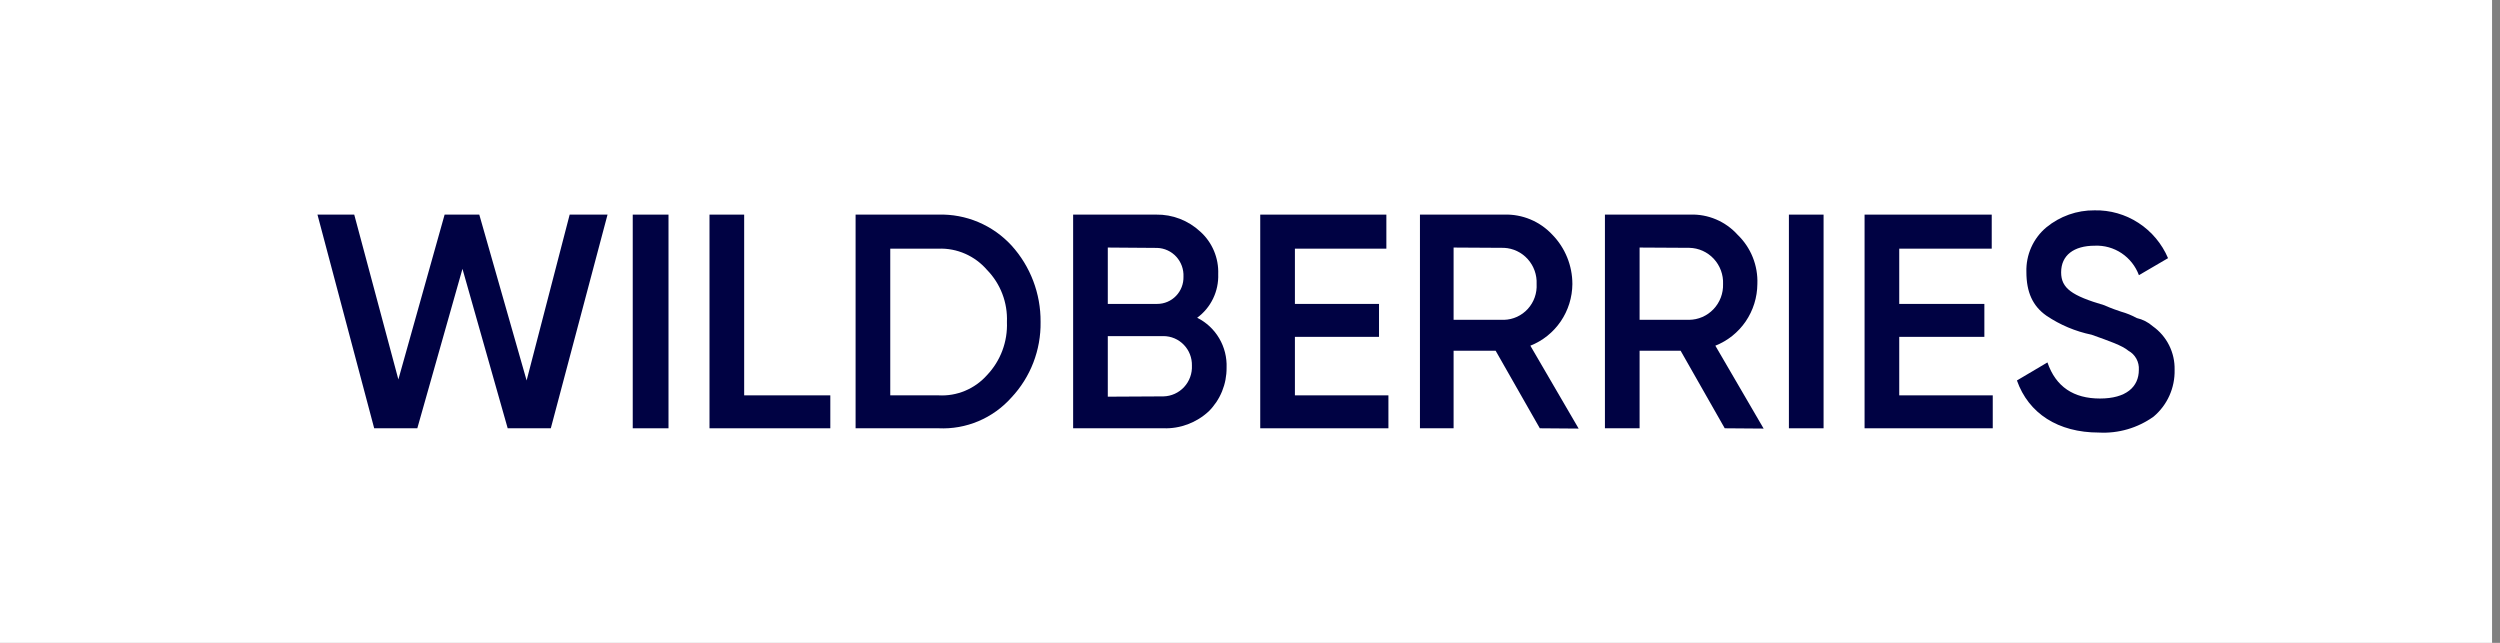 <?xml version="1.0" encoding="UTF-8"?> <svg xmlns="http://www.w3.org/2000/svg" width="210" height="54" viewBox="0 0 210 54" fill="none"><rect x="0" y="0" width="210" height="54" fill="#808080" stroke="none"/> <rect width="209.333" height="54" fill="white"></rect> <path d="M31.432 35.976L26.667 18.028H29.756L33.463 31.873L37.348 18.028H40.26L44.236 31.959L47.852 18.028H51.033L46.268 35.976H42.646L38.847 22.583L35.054 35.976H31.432Z" fill="#000243"></path> <path d="M53.15 18.028H56.154V35.976H53.15V18.028Z" fill="#000243"></path> <path d="M62.51 33.21H69.747V35.976H59.598V18.028H62.51V33.21Z" fill="#000243"></path> <path d="M78.844 18.027C79.987 17.996 81.123 18.21 82.178 18.656C83.232 19.102 84.181 19.77 84.962 20.615C86.554 22.366 87.429 24.665 87.409 27.045C87.445 29.402 86.566 31.68 84.962 33.389C84.195 34.251 83.248 34.931 82.19 35.378C81.132 35.825 79.989 36.03 78.844 35.976H71.87V18.027H78.844ZM78.844 33.21C79.603 33.252 80.362 33.121 81.065 32.827C81.768 32.534 82.397 32.085 82.906 31.514C83.469 30.922 83.909 30.221 84.197 29.453C84.485 28.685 84.616 27.866 84.582 27.045C84.615 26.238 84.483 25.433 84.195 24.681C83.907 23.928 83.468 23.243 82.906 22.669C82.402 22.086 81.776 21.623 81.074 21.315C80.371 21.006 79.609 20.86 78.844 20.887H74.782V33.21H78.844Z" fill="#000243"></path> <path d="M103.033 30.888C103.039 31.569 102.909 32.245 102.652 32.874C102.394 33.504 102.014 34.074 101.534 34.552C100.501 35.511 99.137 36.023 97.735 35.976H90.143V18.027H97.117C98.489 18.005 99.816 18.517 100.825 19.457C101.321 19.903 101.713 20.454 101.973 21.072C102.233 21.689 102.355 22.357 102.33 23.028C102.355 23.739 102.207 24.445 101.898 25.084C101.59 25.723 101.131 26.275 100.562 26.692C101.331 27.074 101.975 27.674 102.413 28.419C102.852 29.164 103.067 30.022 103.033 30.888ZM93.055 20.794V25.528H97.209C97.504 25.529 97.795 25.469 98.066 25.353C98.338 25.237 98.583 25.068 98.788 24.854C98.994 24.641 99.155 24.388 99.262 24.11C99.369 23.832 99.42 23.536 99.412 23.238C99.425 22.933 99.379 22.628 99.276 22.341C99.172 22.054 99.014 21.791 98.809 21.566C98.604 21.341 98.357 21.16 98.082 21.033C97.808 20.906 97.511 20.835 97.209 20.825L93.055 20.794ZM97.735 33.296C98.061 33.288 98.382 33.214 98.679 33.079C98.976 32.944 99.244 32.751 99.466 32.51C99.688 32.269 99.861 31.985 99.973 31.676C100.086 31.367 100.136 31.038 100.121 30.709C100.129 30.387 100.072 30.067 99.956 29.767C99.839 29.467 99.665 29.194 99.442 28.964C99.22 28.733 98.955 28.55 98.662 28.424C98.368 28.299 98.054 28.234 97.735 28.233H93.055V33.321L97.735 33.296Z" fill="#000243"></path> <path d="M108.772 33.21H116.627V35.976H105.86V18.028H116.455V20.887H108.772V25.529H115.837V28.296H108.772V33.21Z" fill="#000243"></path> <path d="M129.345 35.976L125.632 29.459H122.102V35.976H119.276V18.027H126.341C127.099 18.001 127.853 18.139 128.554 18.431C129.254 18.724 129.885 19.164 130.404 19.723C131.477 20.826 132.079 22.31 132.08 23.858C132.071 24.979 131.73 26.072 131.101 26.996C130.471 27.919 129.583 28.631 128.55 29.038L132.606 36.001L129.345 35.976ZM122.102 20.794V26.866H126.341C126.718 26.855 127.089 26.769 127.432 26.611C127.775 26.453 128.083 26.227 128.338 25.947C128.593 25.666 128.789 25.337 128.916 24.978C129.043 24.619 129.097 24.238 129.076 23.858C129.111 23.088 128.843 22.336 128.33 21.766C127.817 21.196 127.102 20.855 126.341 20.819L122.102 20.794Z" fill="#000243"></path> <path d="M144.878 35.976L141.171 29.459H137.726V35.976H134.814V18.027H141.966C142.714 17.999 143.458 18.136 144.148 18.429C144.838 18.722 145.457 19.163 145.961 19.723C146.512 20.253 146.945 20.896 147.231 21.609C147.517 22.322 147.649 23.088 147.619 23.857C147.61 24.979 147.269 26.072 146.64 26.996C146.01 27.919 145.122 28.63 144.089 29.038L148.145 36.001L144.878 35.976ZM137.726 20.794V26.865H141.88C142.264 26.862 142.644 26.781 142.997 26.628C143.35 26.474 143.669 26.25 143.935 25.97C144.201 25.69 144.409 25.358 144.547 24.996C144.685 24.633 144.749 24.246 144.737 23.857C144.753 23.469 144.692 23.081 144.557 22.718C144.423 22.354 144.218 22.02 143.955 21.737C143.692 21.454 143.375 21.227 143.024 21.069C142.673 20.912 142.295 20.826 141.911 20.818L137.726 20.794Z" fill="#000243"></path> <path d="M150.268 18.028H153.18V35.976H150.268V18.028Z" fill="#000243"></path> <path d="M159.536 33.21H167.391V35.976H156.624V18.028H167.305V20.887H159.536V25.529H166.687V28.296H159.536V33.21Z" fill="#000243"></path> <path d="M169.422 31.959L171.985 30.443C172.689 32.498 174.194 33.476 176.396 33.476C178.598 33.476 179.663 32.498 179.663 31.068C179.684 30.743 179.612 30.418 179.456 30.133C179.299 29.848 179.066 29.614 178.782 29.459C178.25 29.013 177.191 28.654 175.692 28.116C174.335 27.836 173.045 27.292 171.893 26.513C170.749 25.708 170.217 24.545 170.217 22.849C170.195 22.136 170.334 21.427 170.625 20.777C170.916 20.127 171.349 19.552 171.893 19.098C173.036 18.16 174.466 17.654 175.937 17.669C177.245 17.64 178.532 18.007 179.632 18.723C180.733 19.439 181.598 20.47 182.116 21.685L179.669 23.115C179.388 22.359 178.878 21.713 178.213 21.268C177.547 20.824 176.759 20.603 175.962 20.639C174.2 20.639 173.135 21.444 173.135 22.874C173.135 24.21 174.022 24.836 176.757 25.64C177.369 25.913 177.907 26.092 178.17 26.179C178.629 26.307 179.073 26.488 179.491 26.717C179.988 26.83 180.448 27.066 180.831 27.404C181.413 27.814 181.885 28.363 182.205 29.002C182.526 29.642 182.684 30.352 182.667 31.068C182.684 31.816 182.535 32.558 182.228 33.239C181.922 33.919 181.467 34.521 180.899 34.998C179.561 35.953 177.945 36.424 176.31 36.335C172.878 36.335 170.395 34.726 169.422 31.959Z" fill="#000243"></path> </svg> 